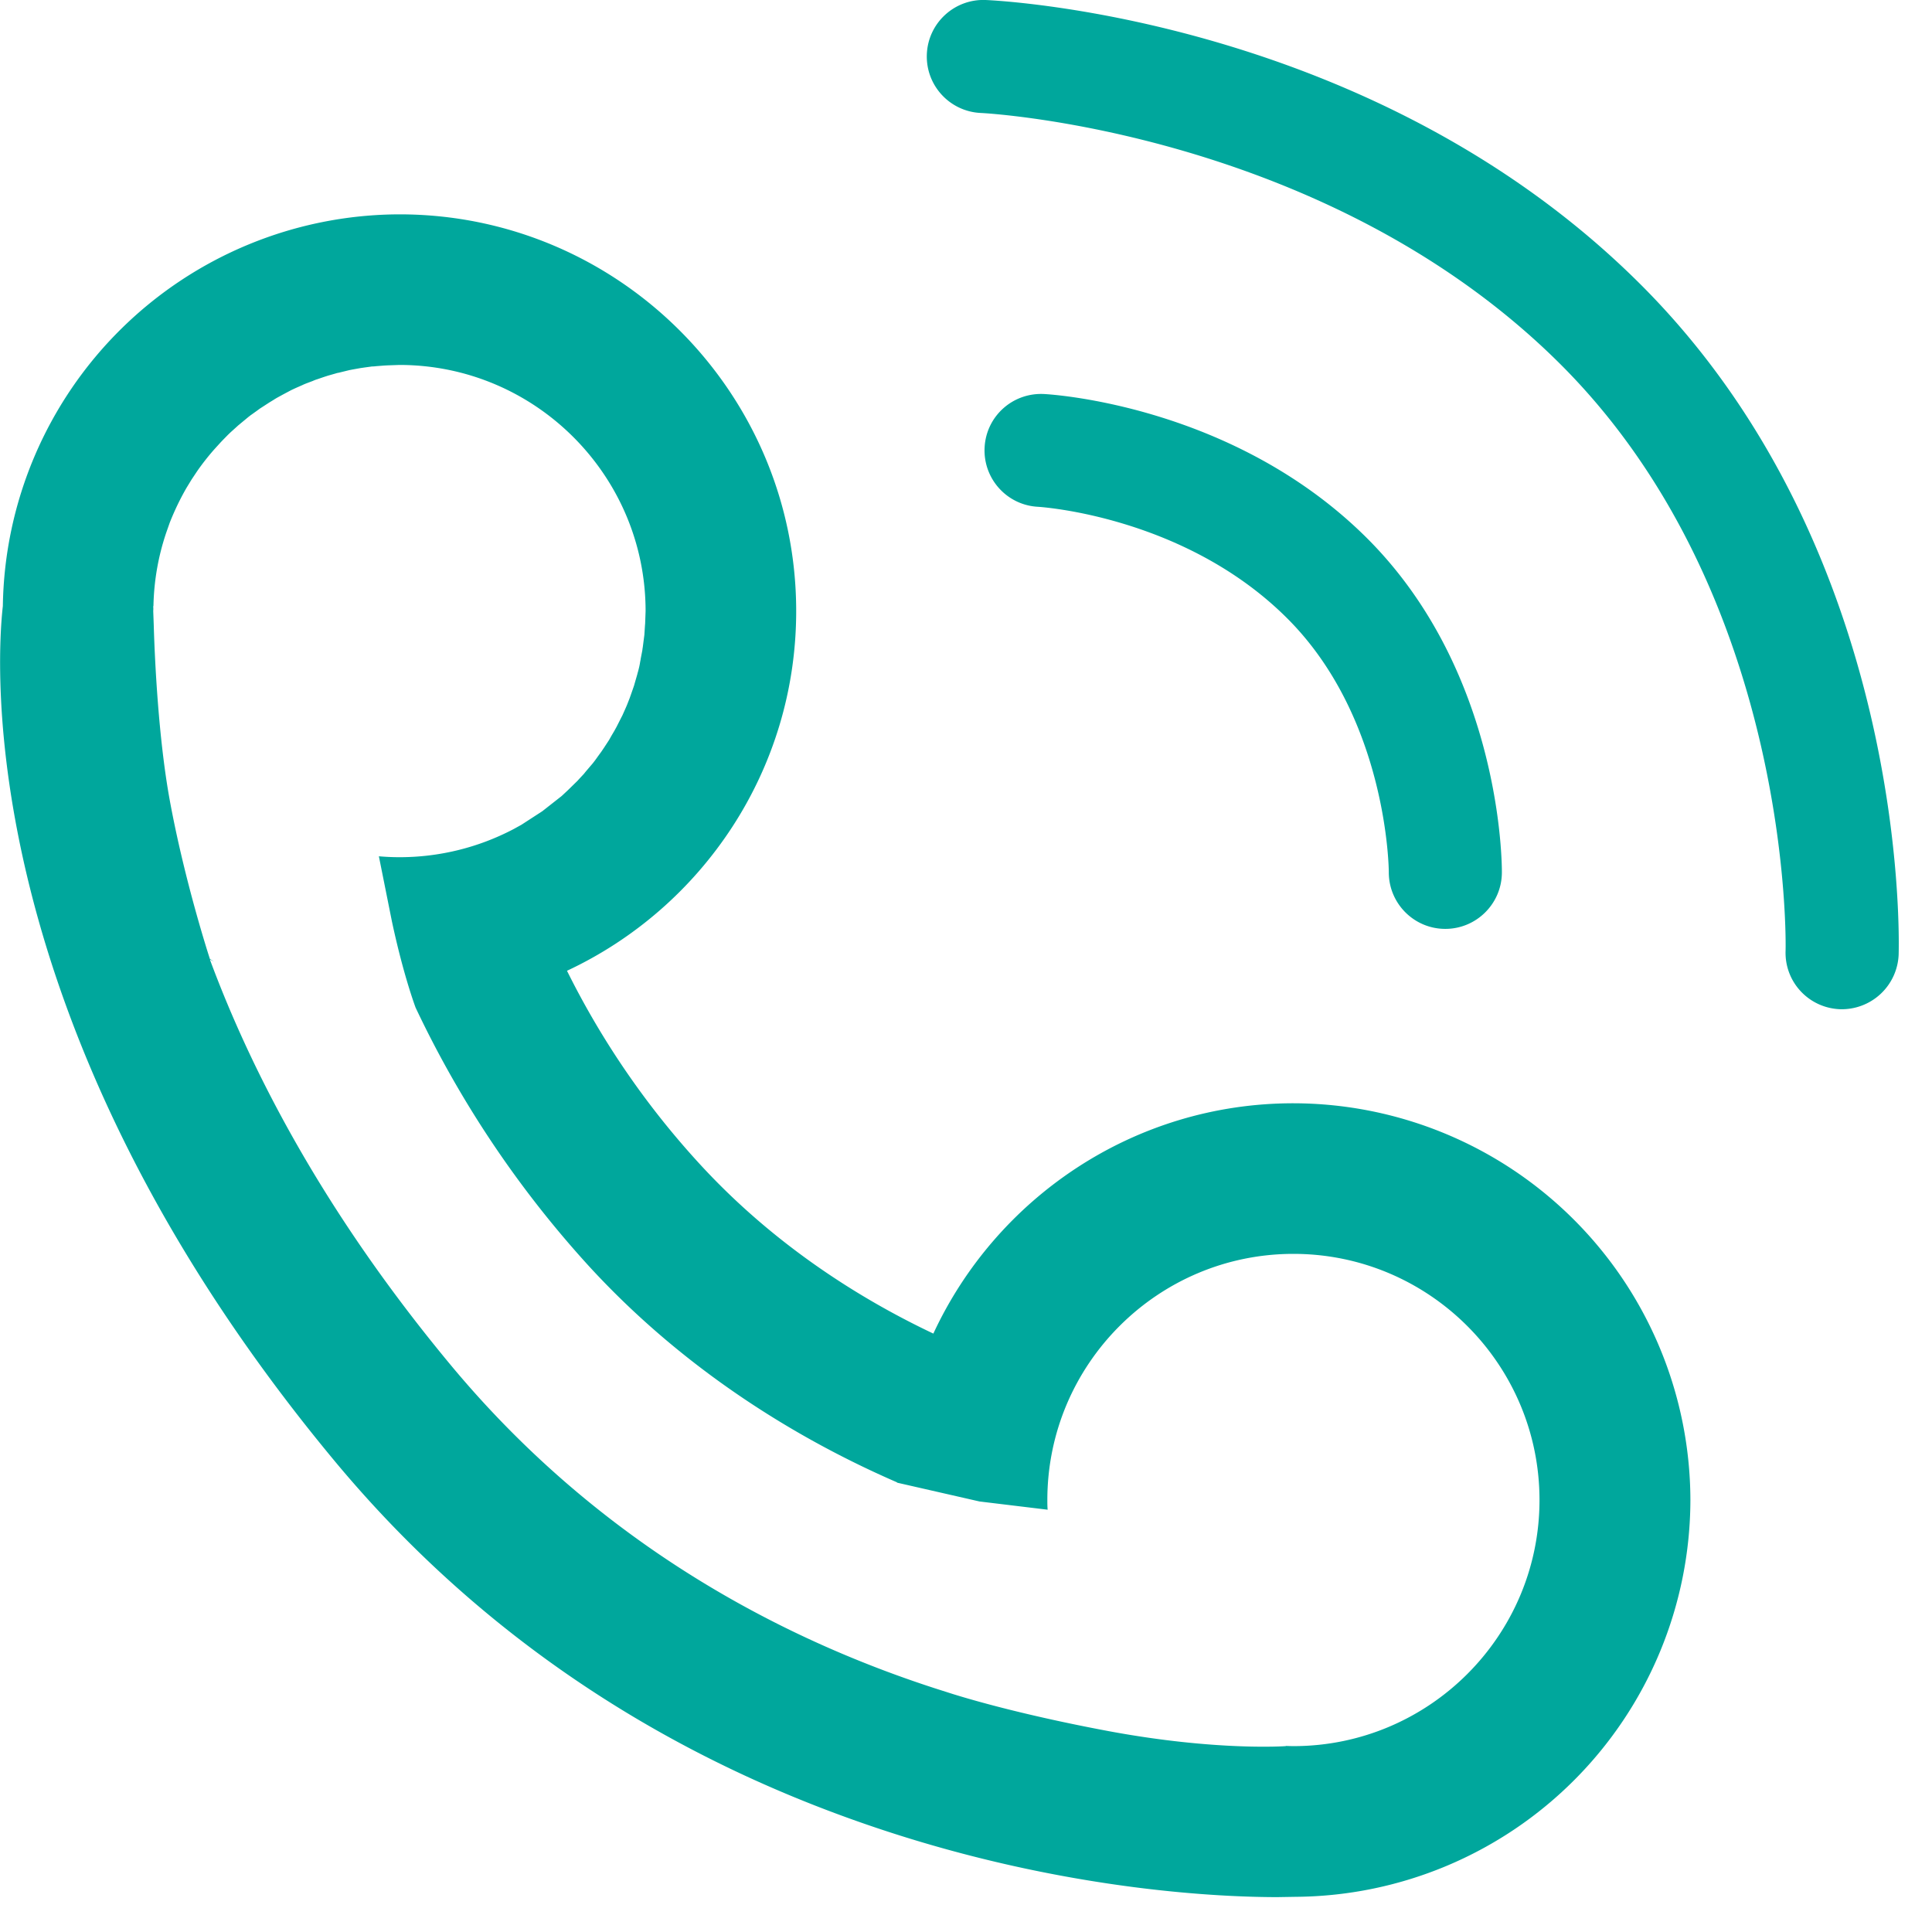 <svg xmlns="http://www.w3.org/2000/svg" width="19" height="19" xmlns:v="https://vecta.io/nano"><path fill="#00a79c" d="M12.66 6.082c.988.987.998 2.479.998 2.493-.002.307.245.558.552.56s.558-.246.56-.552c.001-.08-.001-1.964-1.322-3.286-1.31-1.31-3.104-1.418-3.18-1.422-.308-.016-.569.218-.585.525s.219.568.525.584c.015.001 1.442.088 2.452 1.098zm3.478-3.281C13.523.187 9.847.007 9.693 0c-.307-.012-.565.226-.578.532s.224.565.531.579c.034.001 3.404.176 5.706 2.477 2.284 2.285 2.21 5.729 2.208 5.763-.01.308.23.563.537.574a.56.56 0 0 0 .575-.537c.004-.162.098-3.955-2.534-6.587zM12.72 10.85c-1.567 0-2.921.929-3.541 2.265-.693-.328-1.544-.851-2.286-1.655a8.19 8.19 0 0 1-1.317-1.913C6.906 8.925 7.83 7.574 7.83 6.01c0-2.152-1.75-3.902-3.901-3.902A3.91 3.91 0 0 0 .028 5.96c-.058.509-.313 4.099 3.257 8.401 1.438 1.732 3.304 2.973 5.549 3.685 1.741.552 3.187.611 3.728.611l.182-.003a3.91 3.91 0 0 0 3.88-3.901 3.91 3.91 0 0 0-3.904-3.903zm0 6.322c-.025 0-.051-.001-.076-.002l.002.002s-.68.05-1.741-.147c-.919-.172-1.468-.343-1.599-.386-1.561-.488-3.393-1.429-4.882-3.225-1.238-1.492-1.95-2.872-2.36-3.978l.04.021-.04-.027s-.247-.753-.396-1.568c-.11-.608-.146-1.369-.156-1.715l-.005-.137.001-.021-.001-.029.002.001c.005-.253.049-.497.127-.726l.033-.094c.049-.124.104-.237.165-.343l.05-.082.056-.084a2.38 2.38 0 0 1 .171-.217l.061-.067.021-.022.049-.05.025-.024.051-.046.023-.021.105-.087c.009-.006.016-.013.024-.018l.049-.035.037-.027.048-.031.043-.028.046-.028c.016-.011.033-.02.049-.029l.044-.024.079-.042.043-.02.066-.029c.014-.007.027-.012.042-.018l.061-.023c.013-.006.028-.012.042-.016l.064-.022.04-.013.077-.022c.01-.003.019-.006.029-.007l.106-.026.031-.006.078-.014.041-.006.073-.01a.32.32 0 0 0 .042-.003l.077-.006.037-.002.114-.004c1.335 0 2.421 1.086 2.421 2.421l-.004.11c0 .01-.001.021-.002.03l-.006.093-.016.124c-.002.01-.003.02-.004.028l-.016.083c-.001.01-.003.02-.005.028-.005.035-.013.068-.022.101-.003.009-.005.018-.007.026l-.022.076-.01.035-.032.092c-.002.007-.006.015-.008.023l-.029.074-.016.037-.029.065-.018.035-.039.077-.022.04-.029.049-.023.041-.047.072-.029.043-.027.037-.033.046-.023.03-.069.081-.021.026-.044.047-.018.02-.093.091-.062.058-.191.15-.205.133-.078.043h0a2.41 2.41 0 0 1-1.122.276 2.26 2.26 0 0 1-.202-.009l.128.639c.109.511.22.813.233.849a10.3 10.3 0 0 0 1.717 2.556c.992 1.076 2.138 1.731 3.018 2.113v.003l.811.185.67.081c-.003-.032-.003-.063-.003-.095 0-1.335 1.086-2.421 2.42-2.421s2.42 1.086 2.42 2.421-1.086 2.42-2.42 2.42z"/></svg>